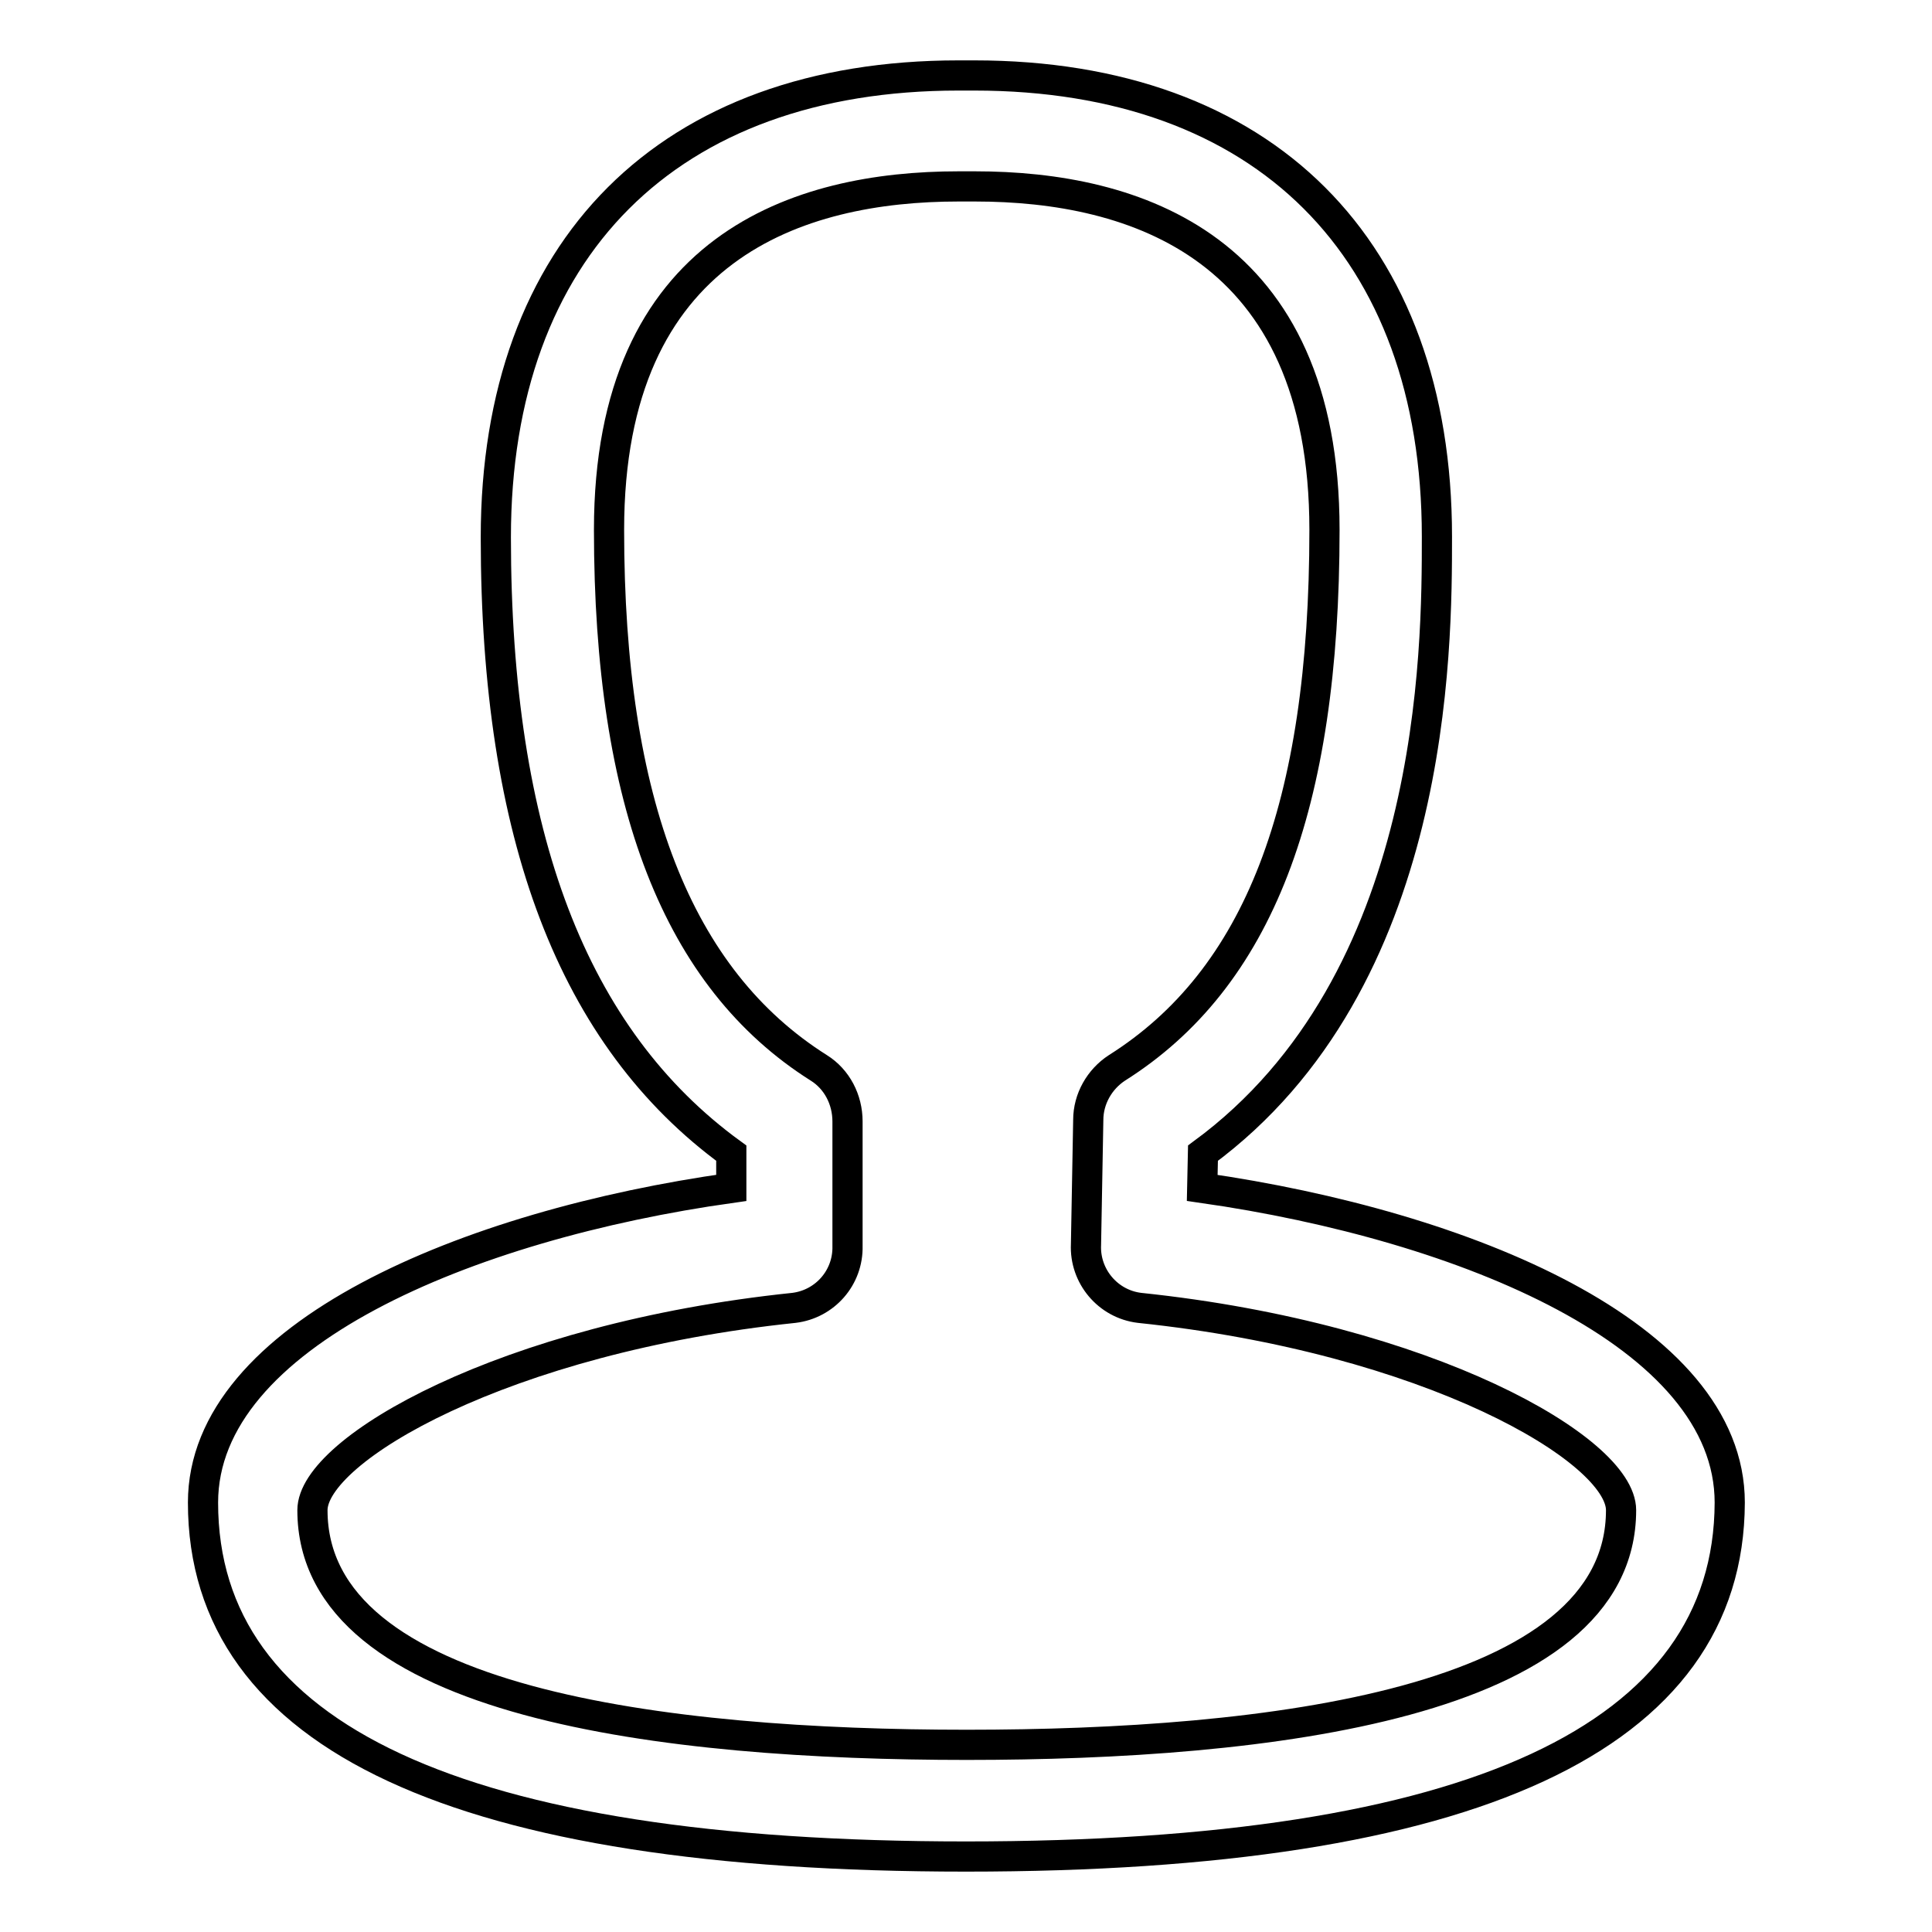<?xml version="1.0" encoding="utf-8"?>
<!-- Svg Vector Icons : http://www.onlinewebfonts.com/icon -->
<!DOCTYPE svg PUBLIC "-//W3C//DTD SVG 1.1//EN" "http://www.w3.org/Graphics/SVG/1.1/DTD/svg11.dtd">
<svg version="1.1" xmlns="http://www.w3.org/2000/svg" xmlns:xlink="http://www.w3.org/1999/xlink" x="0px" y="0px" viewBox="0 0 256 256" enable-background="new 0 0 256 256" xml:space="preserve">
<g> <path stroke-width="4" fill-opacity="0" stroke="#000000"  d="M128,246c-67.1,0-101.1-15.8-101.1-46.9c0-22.2,35.1-36.8,70-41.7v-4.6c-21-15.3-31.2-42.1-31.2-81.6 C65.7,32.9,88.6,10,127,10h2.1c38.4,0,61.3,22.9,61.3,61.1c0,14.9,0,58.9-31,81.7l-0.1,4.6c34.9,5,69.9,19.5,69.9,41.7 C229.1,230.2,195.1,246,128,246z M127,24.7c-21.1,0-46.3,7.9-46.3,45.5c0,36.2,9.1,59.5,27.8,71.3c2.4,1.5,3.8,4.2,3.8,7.1v16.5 c0.1,4.2-3,7.7-7.1,8.2c-38.4,4-63.8,18.8-63.8,26.8c0,25.7,47.1,31.1,86.7,31.1c39.6,0,86.7-5.4,86.7-31.1 c0-8-25.5-22.8-63.8-26.8c-4.2-0.5-7.3-4.2-7.1-8.4l0.3-16.5c0-2.8,1.5-5.4,3.8-6.9c18.7-11.8,27.5-34.5,27.5-71.3 c0-37.6-25.2-45.5-46.3-45.5H127L127,24.7z"/></g>
</svg>